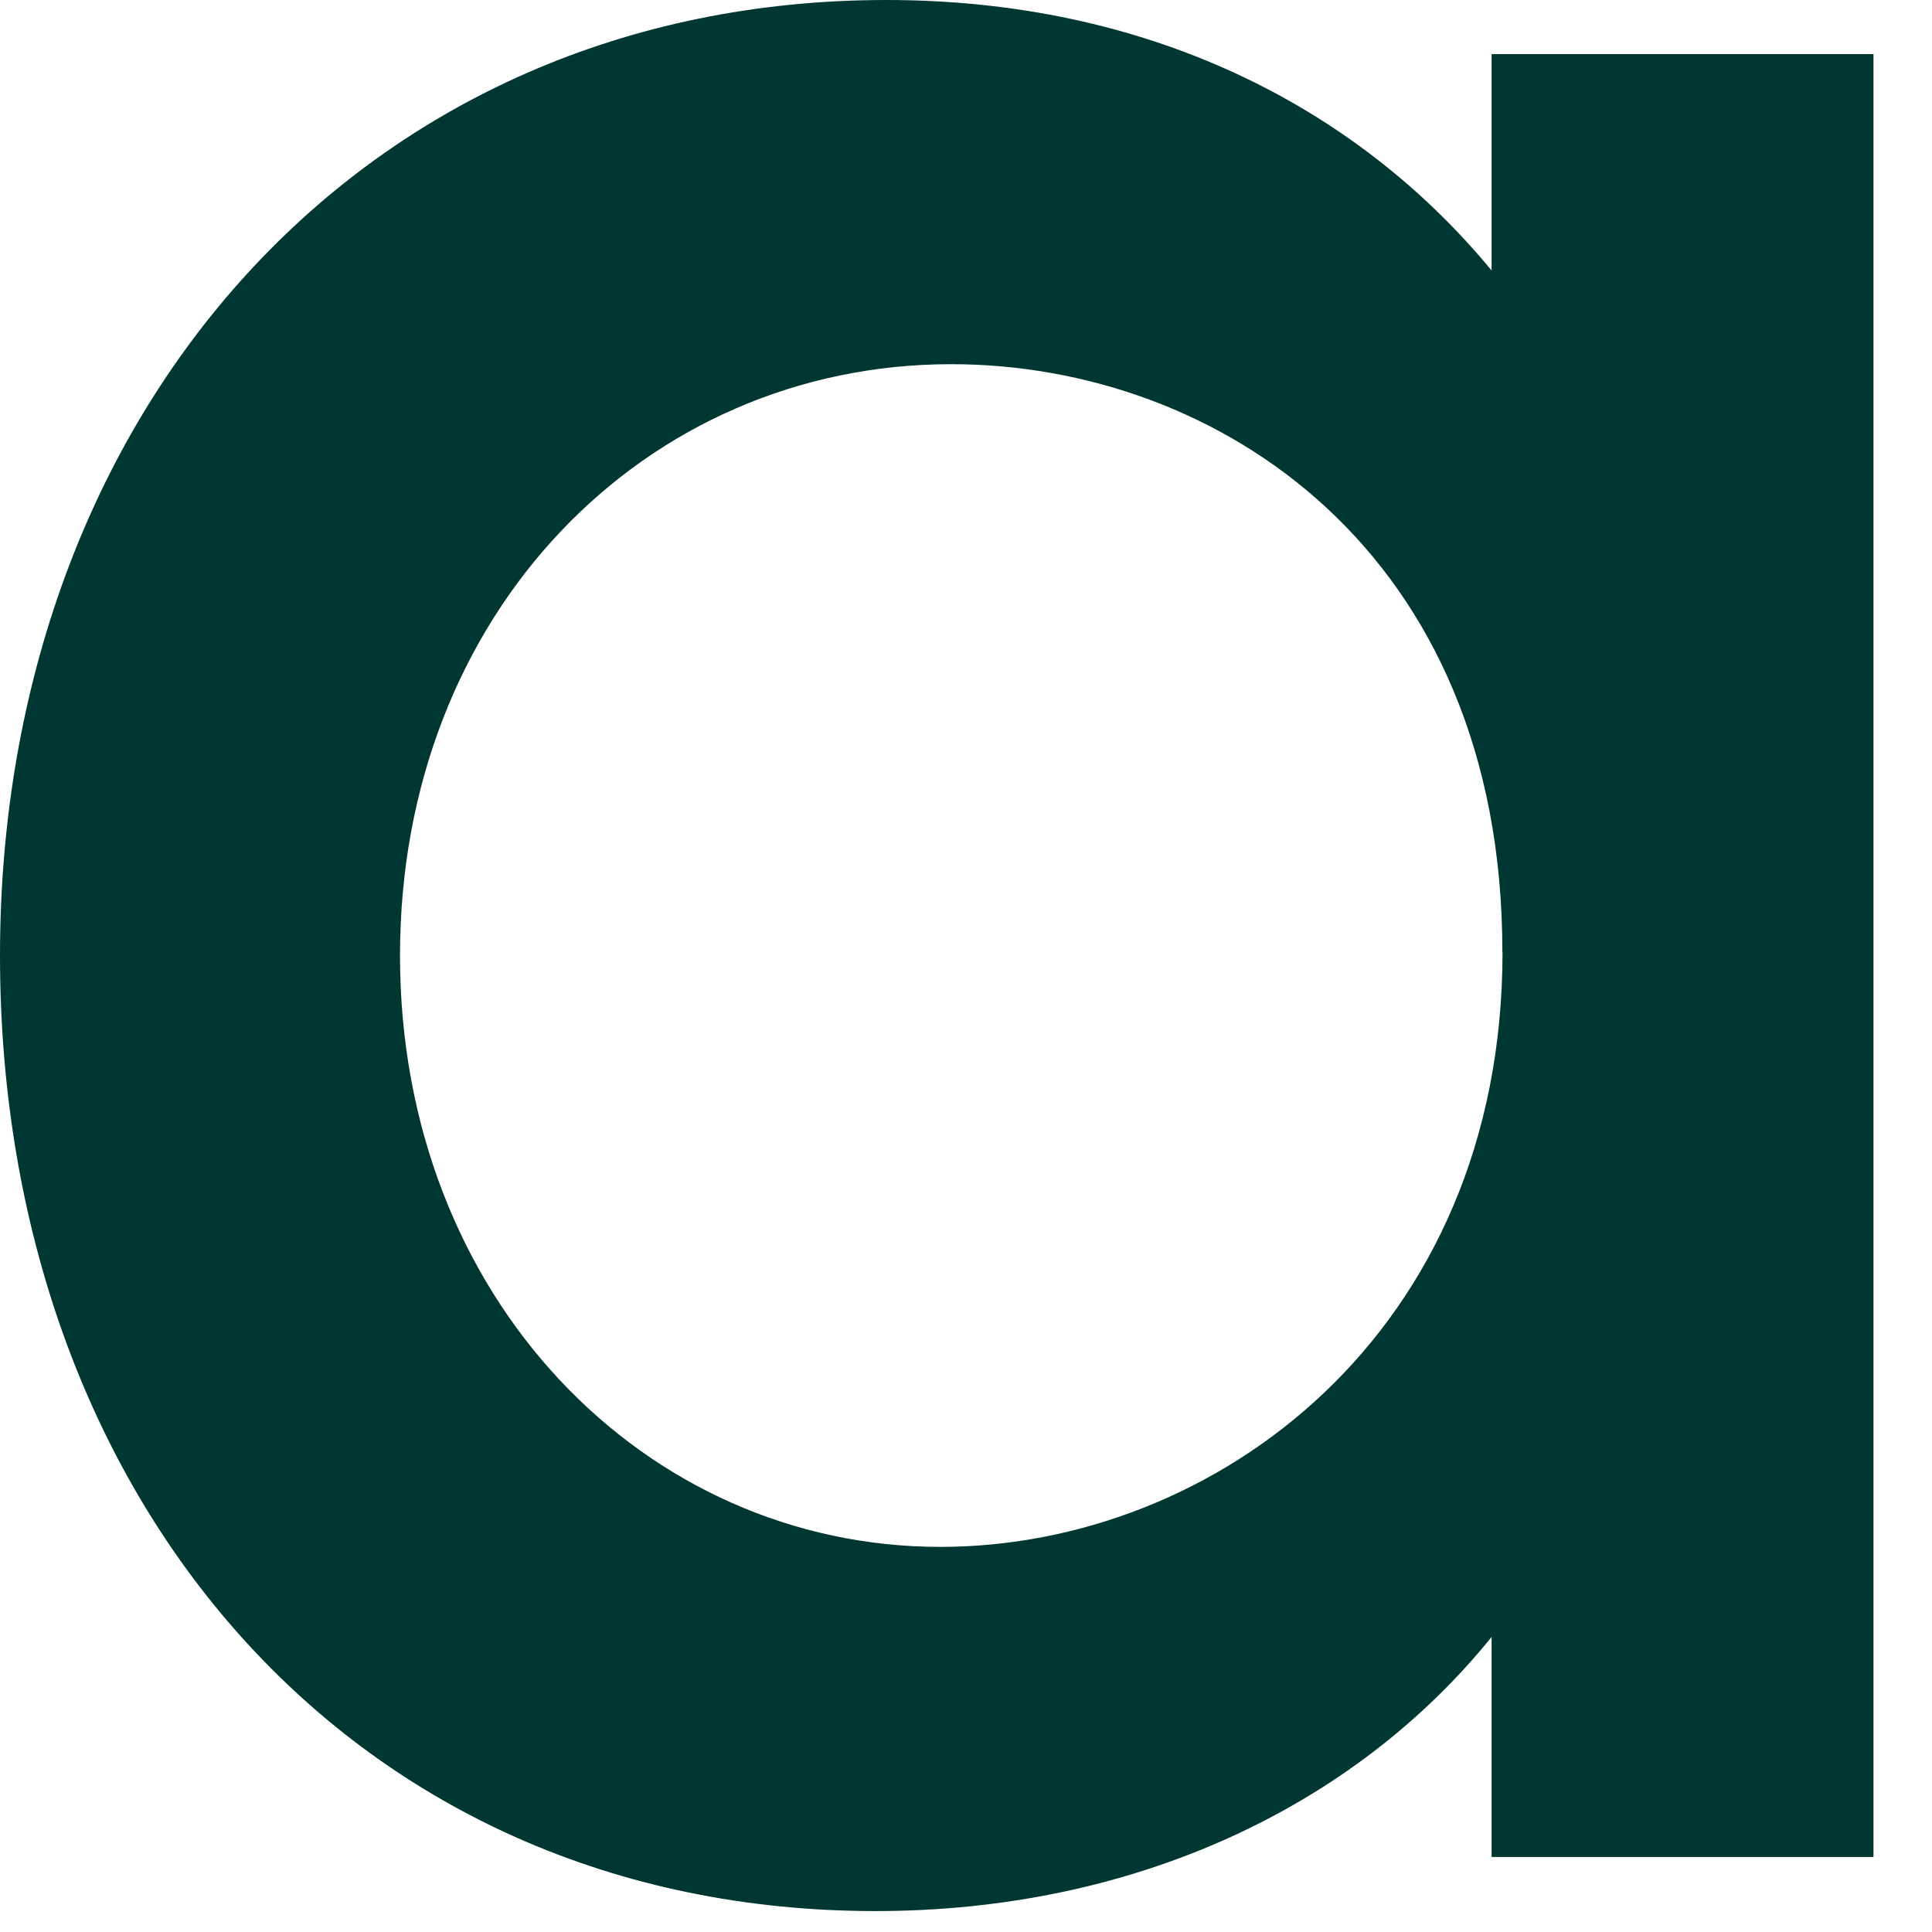 <?xml version="1.0" encoding="utf-8"?>
<svg xmlns="http://www.w3.org/2000/svg" fill="none" height="100%" overflow="visible" preserveAspectRatio="none" style="display: block;" viewBox="0 0 24 24" width="100%">
<path d="M23.273 0.672V23.068H18.529V20.335C16.828 22.44 14.098 23.74 10.876 23.74C4.386 23.74 0 18.634 0 11.87C0 5.106 4.521 0 11.01 0C14.233 0 16.828 1.299 18.529 3.36V0.672H23.273ZM18.663 11.825C18.663 6.854 15.127 4.524 11.816 4.524C8.012 4.524 4.969 7.614 4.969 11.87C4.969 16.126 8.012 19.216 11.682 19.216C15.084 19.216 18.665 16.573 18.665 11.825H18.663Z" fill="#003732" id="Vector"/>
</svg>